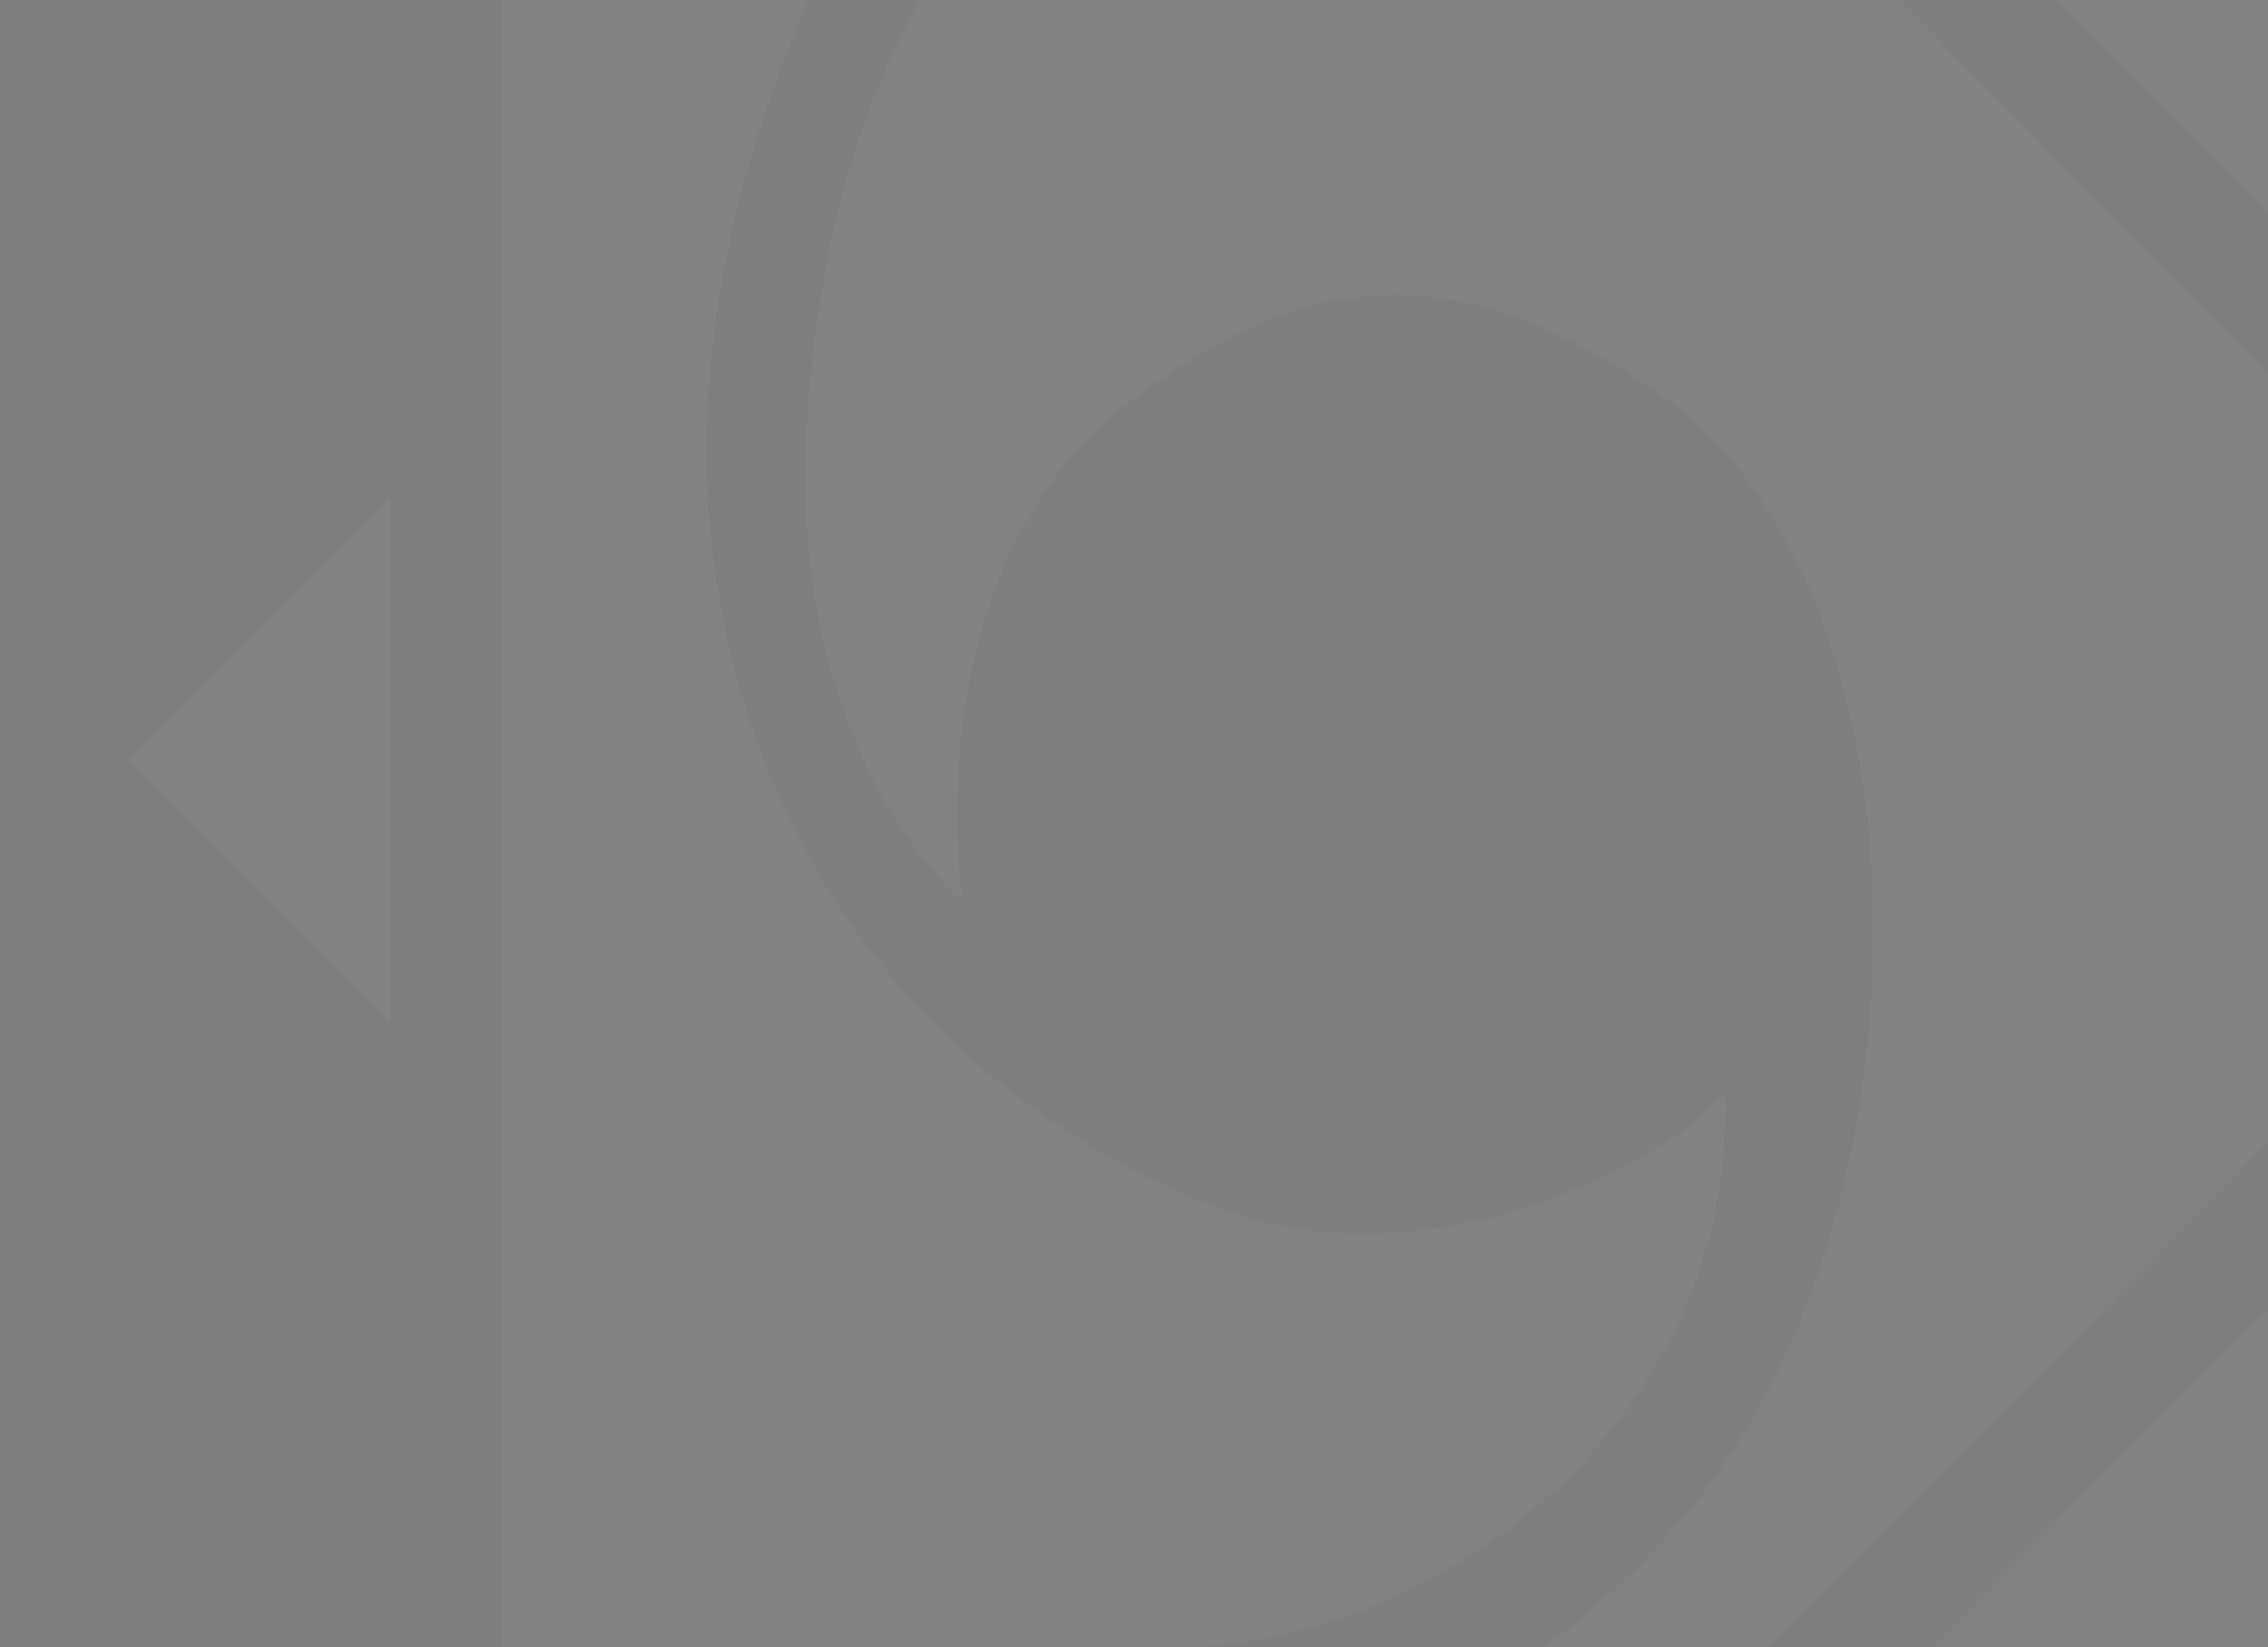 <svg width="734" height="533" viewBox="0 0 734 533" fill="none" xmlns="http://www.w3.org/2000/svg">
<rect x="0" y="0" width="734" height="533" fill="#808080" stroke="none"/>
<g opacity="0.03">
<g clip-path="url(#clip0_3584_108)">
<rect y="-221" width="917" height="917" rx="8.333" fill="url(#paint0_linear_3584_108)"/>
<path fill-rule="evenodd" clip-rule="evenodd" d="M2701.95 158.632C2701.95 110.744 2713.39 104.122 2795.93 104.122H2839.62C2939.09 104.122 2939.16 109.646 2939.89 162.532L2940.08 175.967H3005.69V149.115C3005.69 66.665 2966.06 34.523 2864.39 34.523H2775.75C2689.57 34.523 2636.17 54.664 2636.17 154.925C2636.17 268.275 2688.36 279.552 2816.52 279.552H2894.64C2939.55 279.552 2947.46 286.52 2947.46 326.129C2947.46 370.427 2939.09 383.273 2883.74 383.273H2756.02C2710.41 383.273 2702.38 369.82 2702.38 341.455V300.851H2636.6V342.511C2636.6 440.32 2704.23 452.872 2763.16 452.872H2877.43C2924.88 452.872 3013.25 452.872 3013.25 338.28V313.455C3013.25 239.957 2972.74 205.727 2885.83 205.727H2763.99C2704.77 205.727 2701.95 194.412 2701.95 158.632ZM2229.95 448.651H2557.43V379.052H2298.23V272.683H2545.67V203.094H2298.23V108.343H2555.74V38.773H2229.95V448.651ZM2155.99 156.512C2155.99 58.46 2117.51 38.773 2055.46 38.773H1791.51V448.651H1859.8V298.049H2047.47C2148.68 298.049 2155.99 244.58 2155.99 156.512ZM2087.68 187.688C2087.68 217.042 2076.86 228.46 2049.16 228.46H1859.8V108.343H2045.78C2075.32 108.343 2087.68 114.311 2087.68 151.235V187.688ZM1660.25 448.651H1736.97L1543.45 38.773H1475.04L1281.51 448.651H1358.23L1396.03 367.807H1622.45L1660.25 448.651ZM1589.9 298.208H1428.59L1509.25 126.635L1589.9 298.208ZM1045.33 108.343H1294.03V38.773H977.021V448.651H1045.33V272.683H1284.35V203.094H1045.33V108.343ZM452.436 654.318L856.555 246L452.436 -165.424L353.183 -71.173C302.534 -19.469 268.597 33.337 261.336 134.111C253.504 242.885 311.484 291.727 311.484 291.727C311.484 291.727 295.806 192.39 358.445 135.69C411.73 93.148 461.859 75.767 535.467 126.261C609.061 176.644 605.938 294.893 605.938 294.893C605.938 294.893 613.784 417.839 537.026 499.813C460.263 581.796 374.114 580.227 374.114 580.227L452.436 654.318ZM620.856 -45.578L740.659 74.912V-45.578H620.856ZM285.162 -45.891L162.385 -45.578L162.394 537.657L325.821 537.587C347.791 536.541 370.62 534.921 393.439 532.562C475.918 524.157 561.72 453.605 558.286 353.363C542.158 374.513 462.611 418.292 391.272 389.755C319.97 361.335 244.878 295.444 230.619 178.582C216.319 61.678 285.162 -45.891 285.162 -45.891ZM41.682 245.906L126.365 331.135V160.654L41.682 245.906ZM740.659 417.106L620.856 537.657H740.659V417.106Z" fill="white"/>
</g>
</g>
<defs>
<linearGradient id="paint0_linear_3584_108" x1="458.5" y1="-221" x2="458.5" y2="696" gradientUnits="userSpaceOnUse">
<stop stop-color="#0F5C37"/>
<stop offset="1" stop-color="#0F5C37"/>
</linearGradient>
<clipPath id="clip0_3584_108">
<rect y="-221" width="917" height="917" rx="8.333" fill="white"/>
</clipPath>
</defs>
</svg>
